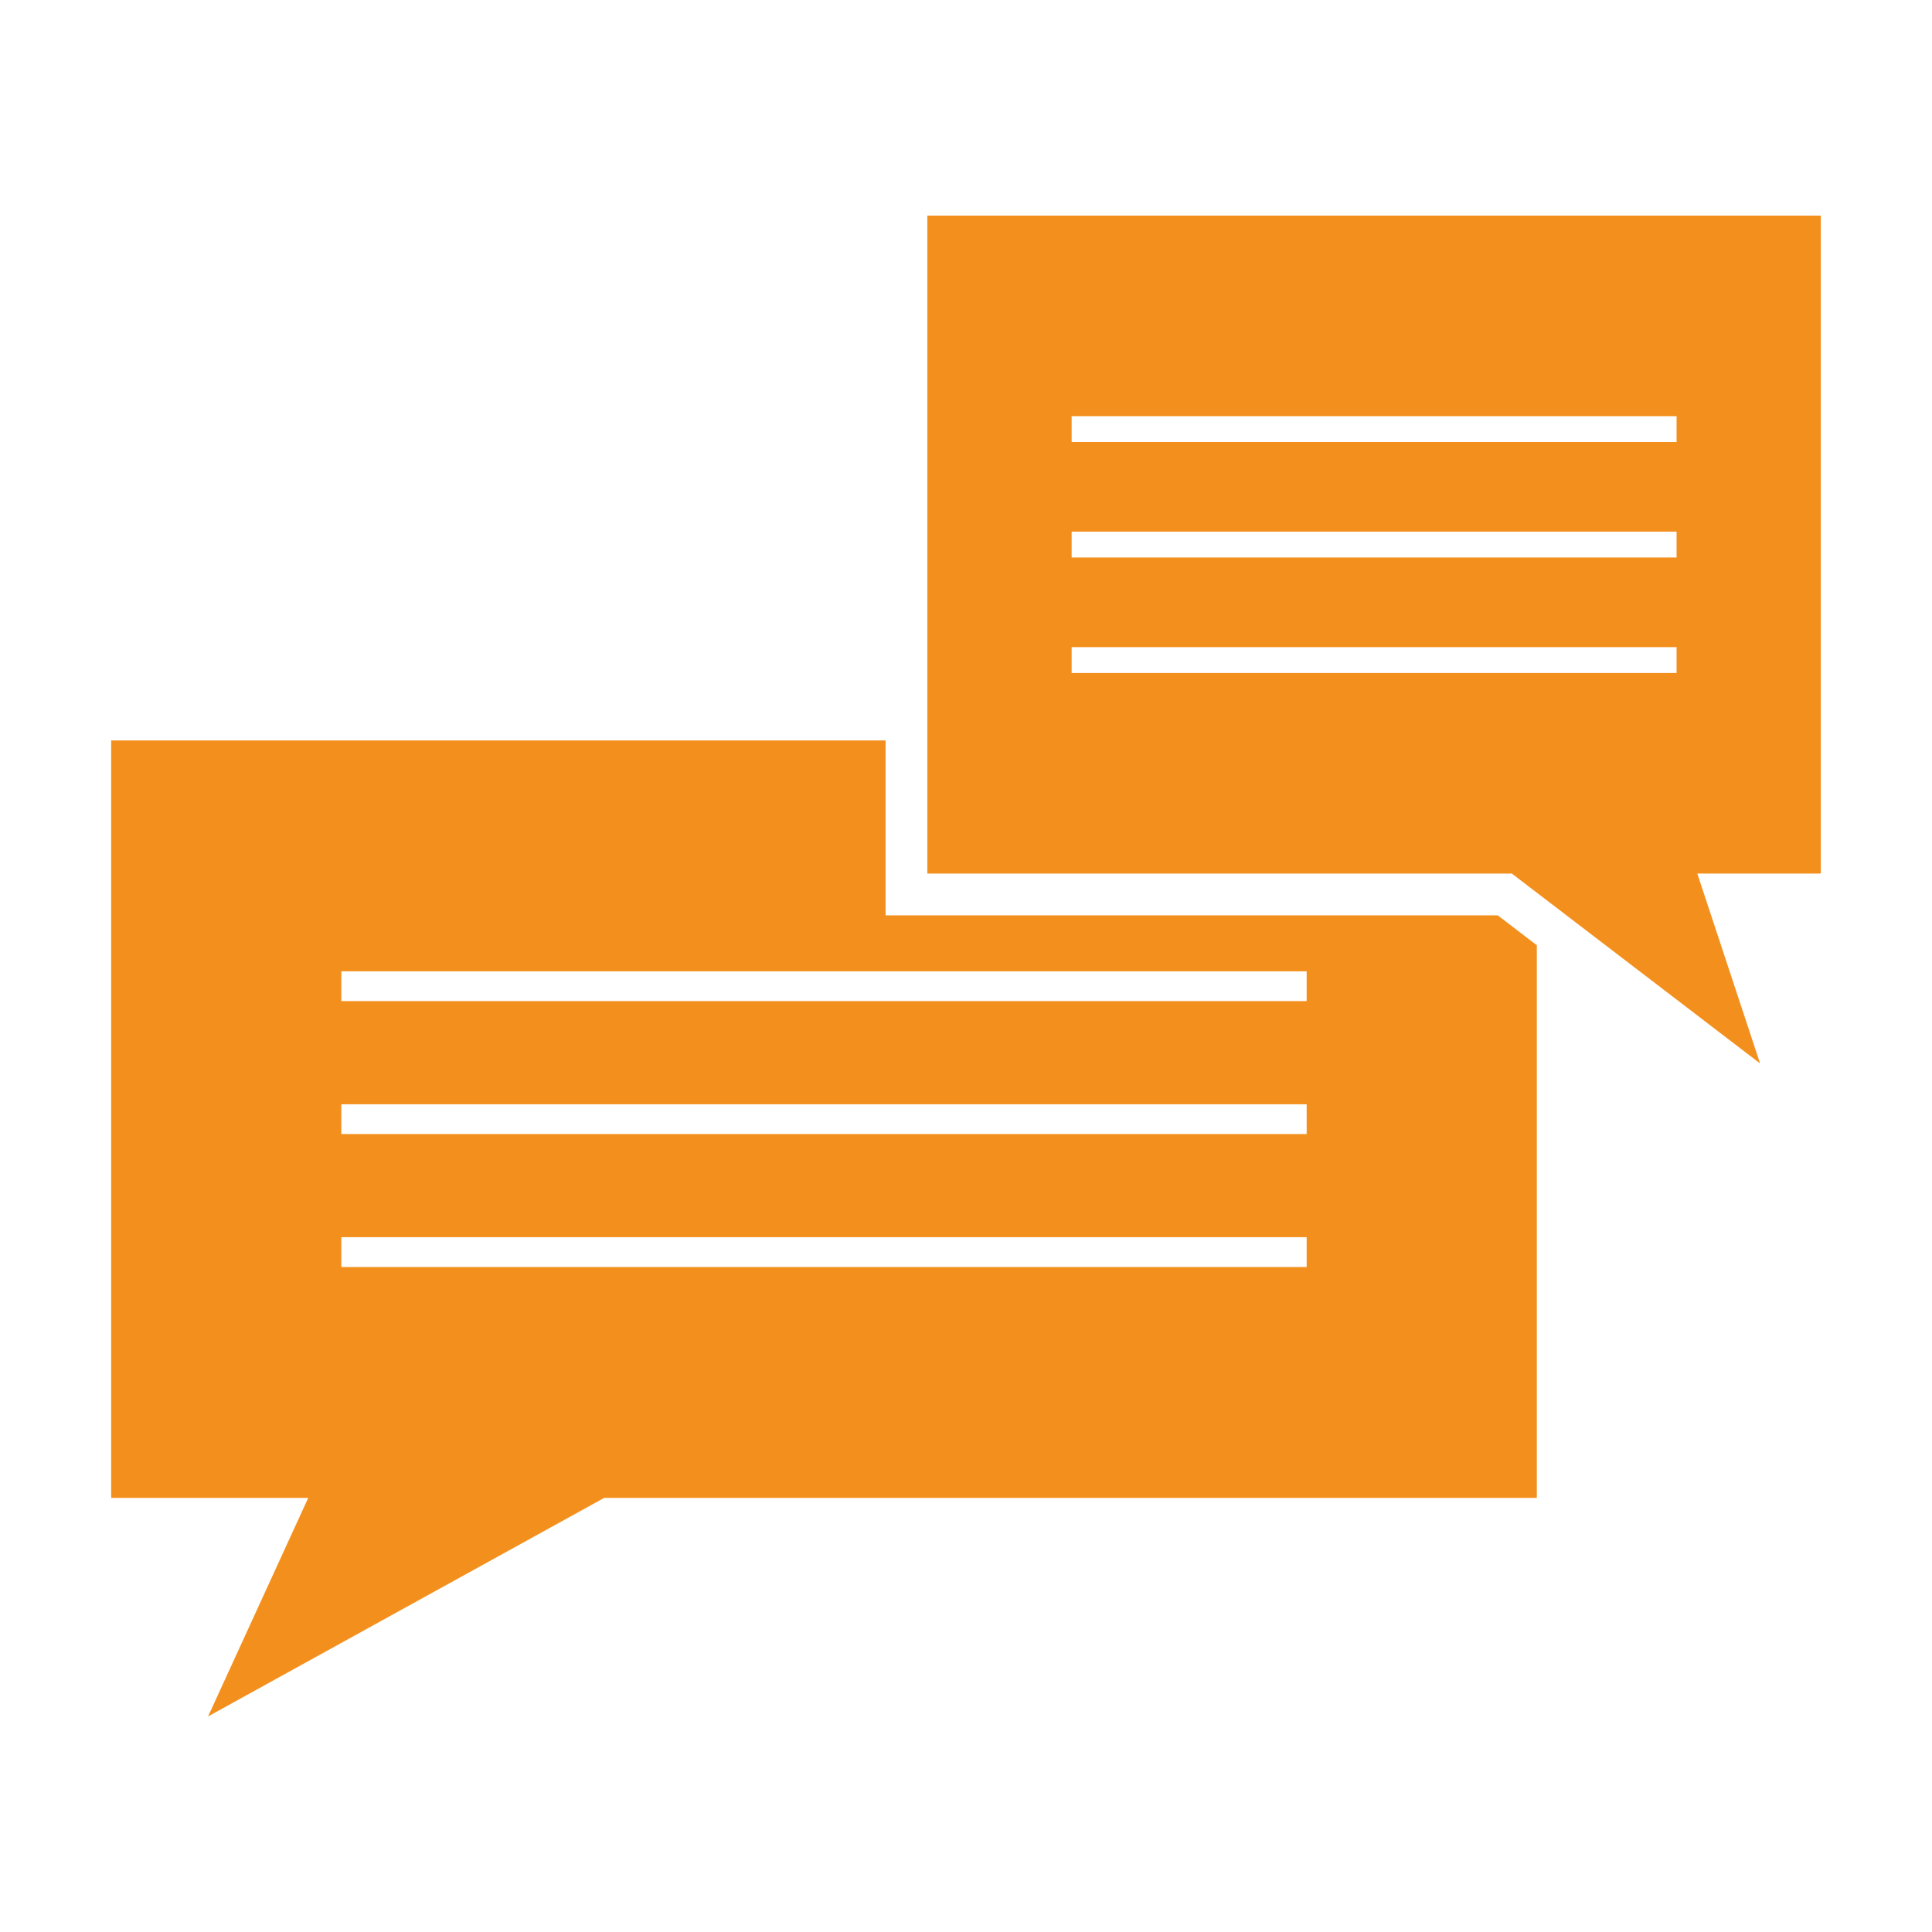 <?xml version="1.0" encoding="UTF-8"?> <svg xmlns="http://www.w3.org/2000/svg" id="Layer_2" data-name="Layer 2" viewBox="0 0 500 500"><defs><style> .cls-1 { fill: #f3901d; } </style></defs><path class="cls-1" d="M387.61,236.89h-158.42v-45.26H28.77v196.02h51l-25.92,56.56,102.52-56.56h241.36v-143.02l-10.12-7.74ZM338.16,327.9H88.34v-7.71h249.82v7.71ZM338.16,293.49H88.34v-7.7h249.82v7.7ZM338.16,259.08H88.34v-7.71h249.82v7.71ZM471.23,55.8h-231.24v170.28h151.27l6.46,4.94,57.79,44.2-16.25-49.14h31.96V55.8ZM433.9,174.18h-156.56v-6.7h156.56v6.7ZM433.9,144.28h-156.56v-6.69h156.56v6.69ZM433.9,114.4h-156.56v-6.7h156.56v6.7Z"></path></svg> 